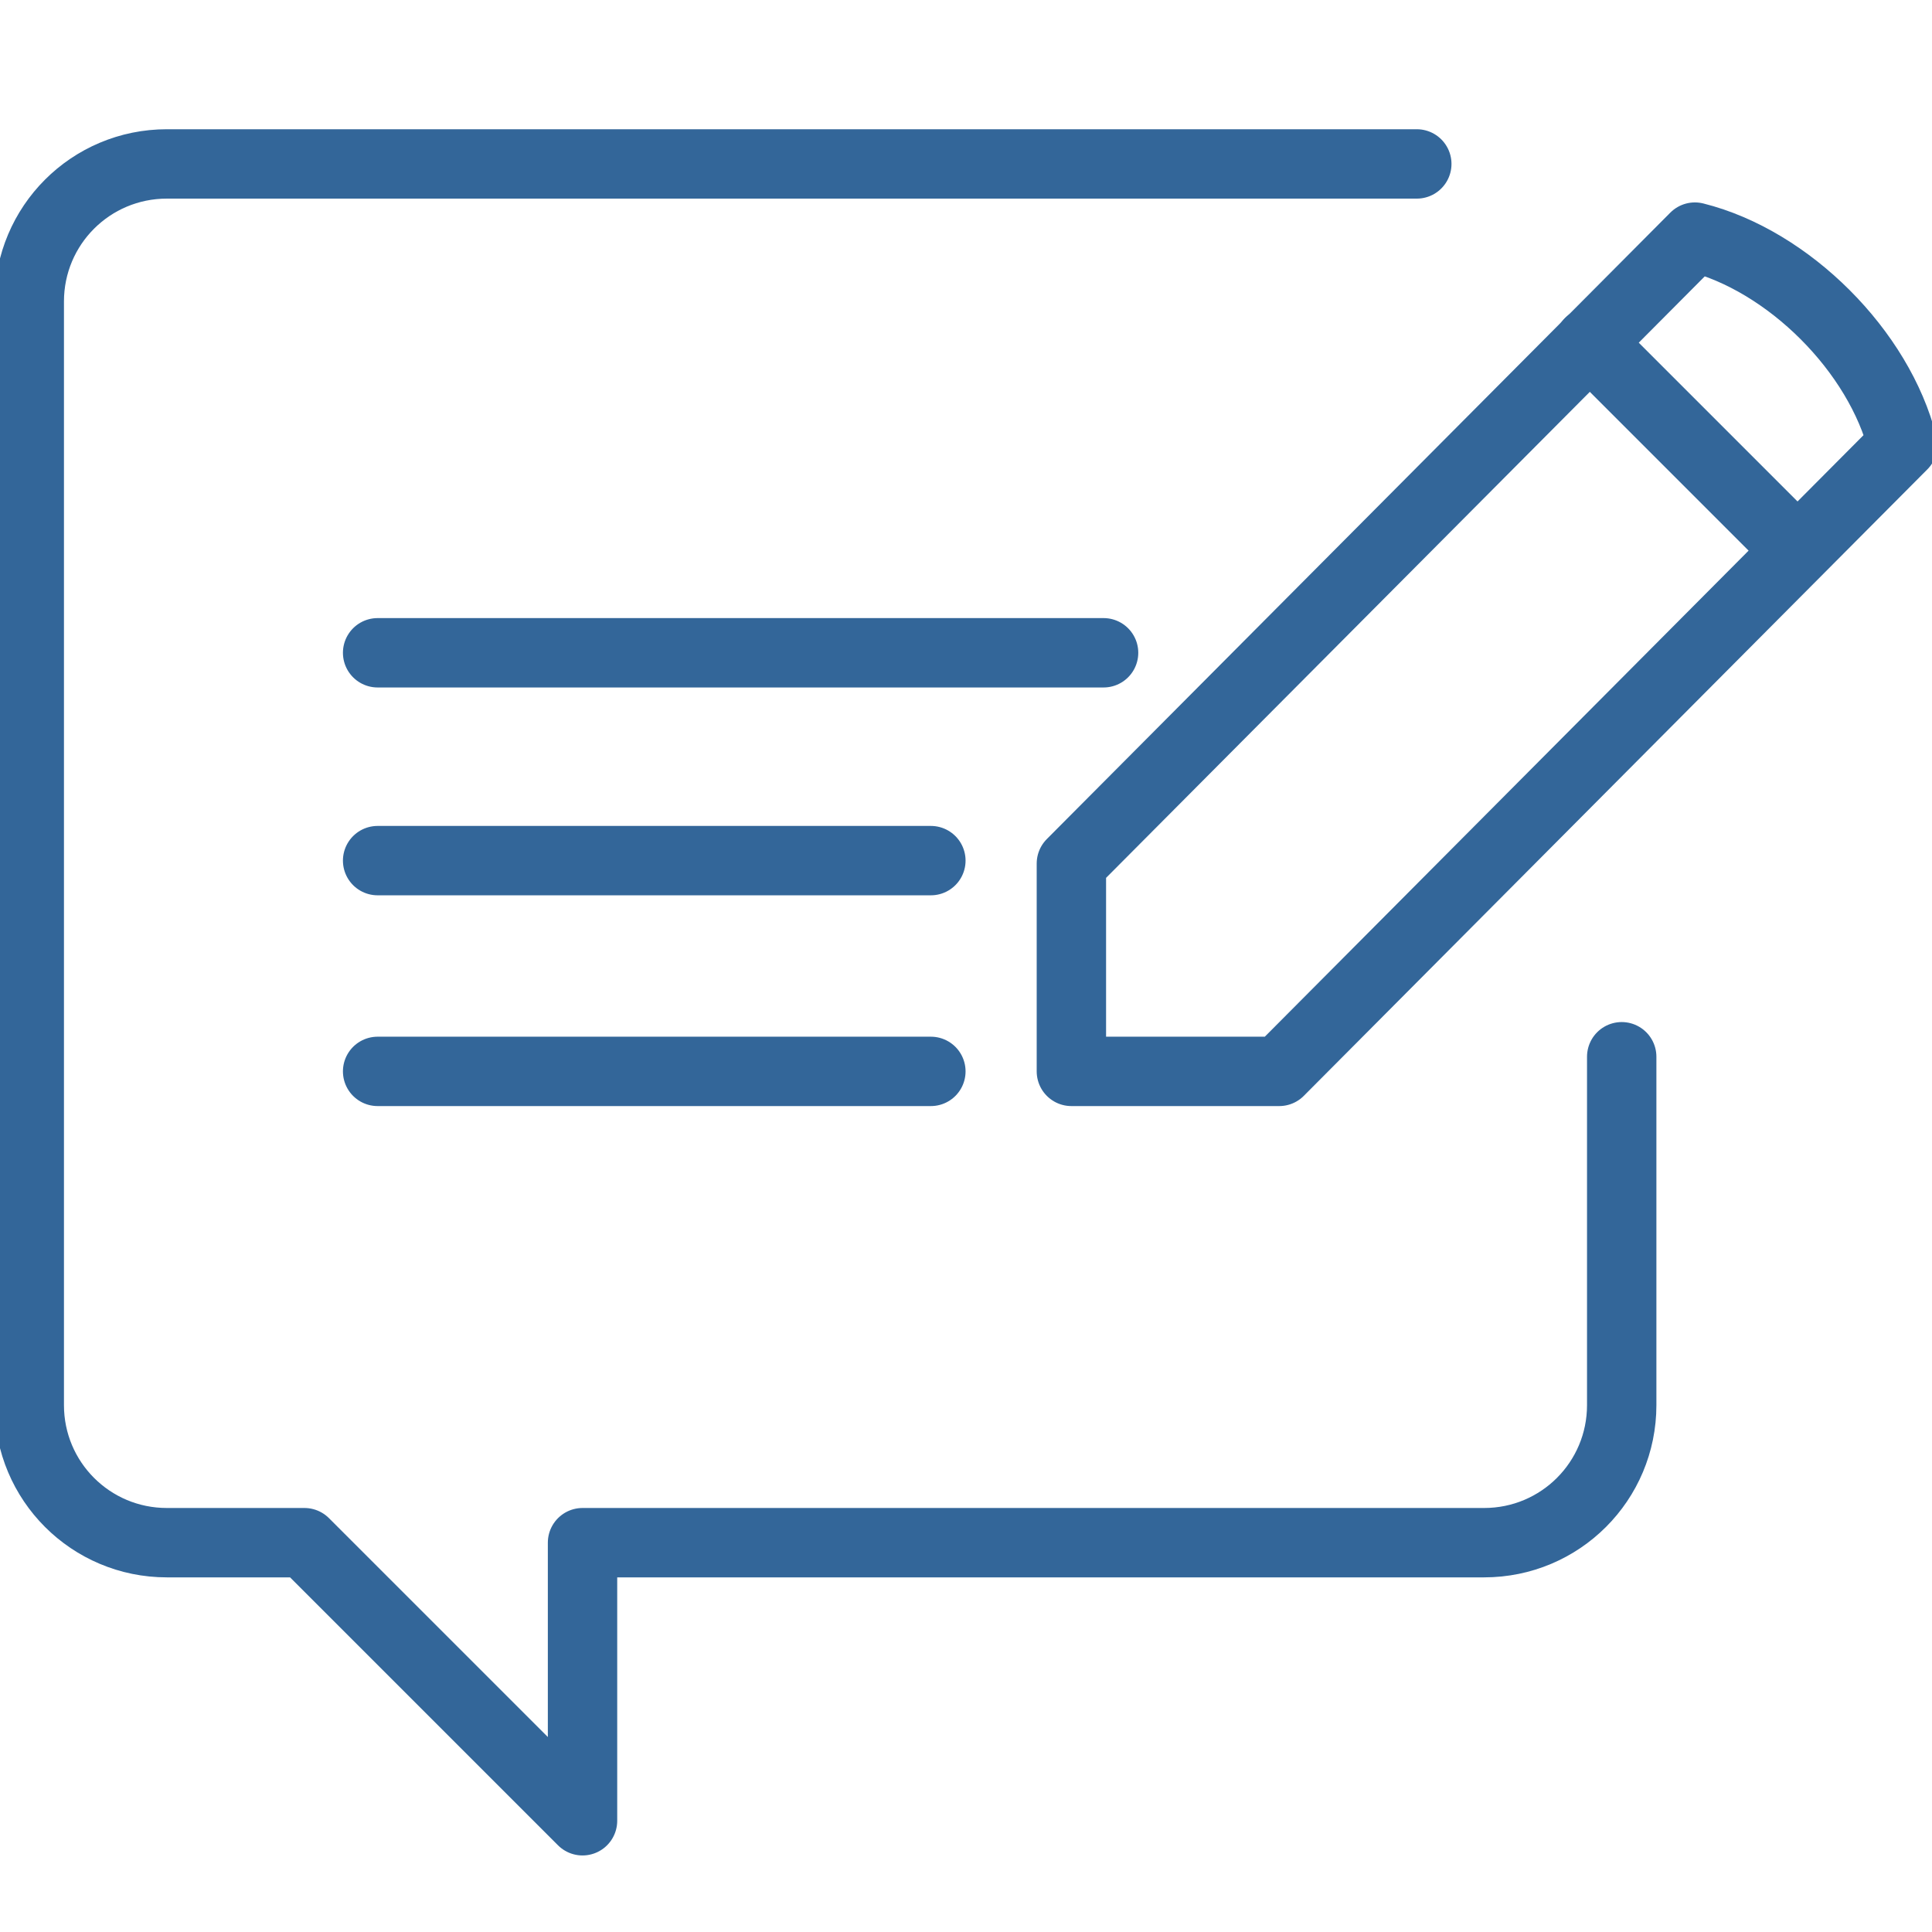 <?xml version="1.0" encoding="utf-8"?>
<!-- Generator: Adobe Illustrator 27.9.3, SVG Export Plug-In . SVG Version: 9.03 Build 53313)  -->
<svg version="1.1" id="栝鍣_1" xmlns="http://www.w3.org/2000/svg" xmlns:xlink="http://www.w3.org/1999/xlink" x="0px" y="0px"
	 viewBox="0 0 66 66" style="enable-background:new 0 0 66 66;" xml:space="preserve">
<style type="text/css">
	.st0{fill:none;stroke:#336699;stroke-width:2.37;stroke-linecap:round;stroke-linejoin:round;}
	.st1{fill:none;stroke:#336699;stroke-width:2.37;stroke-linejoin:round;}
</style>
<g>
	<line class="st0" x1="12.9" y1="22.3" x2="37.7" y2="22.3"/>
	<line class="st0" x1="12.9" y1="36.6" x2="31.8" y2="36.6"/>
	<line class="st0" x1="31.8" y1="29.4" x2="12.9" y2="29.4"/>
	<path class="st0" d="M48.4,5.6H5.7C3.1,5.6,1,7.7,1,10.3V48c0,2.6,2.1,4.7,4.7,4.7h4.7l9.5,9.5v-9.5h30.8c2.6,0,4.7-2.1,4.7-4.7
		V36.1"/>
	<path class="st1" d="M57.9,8.1c3.2,0.8,6.3,3.9,7.1,7.1L43.7,36.6h-7.1v-7.1L57.9,8.1z"/>
	<line class="st0" x1="61.4" y1="18.8" x2="54.3" y2="11.7"/>
</g>
</svg>
